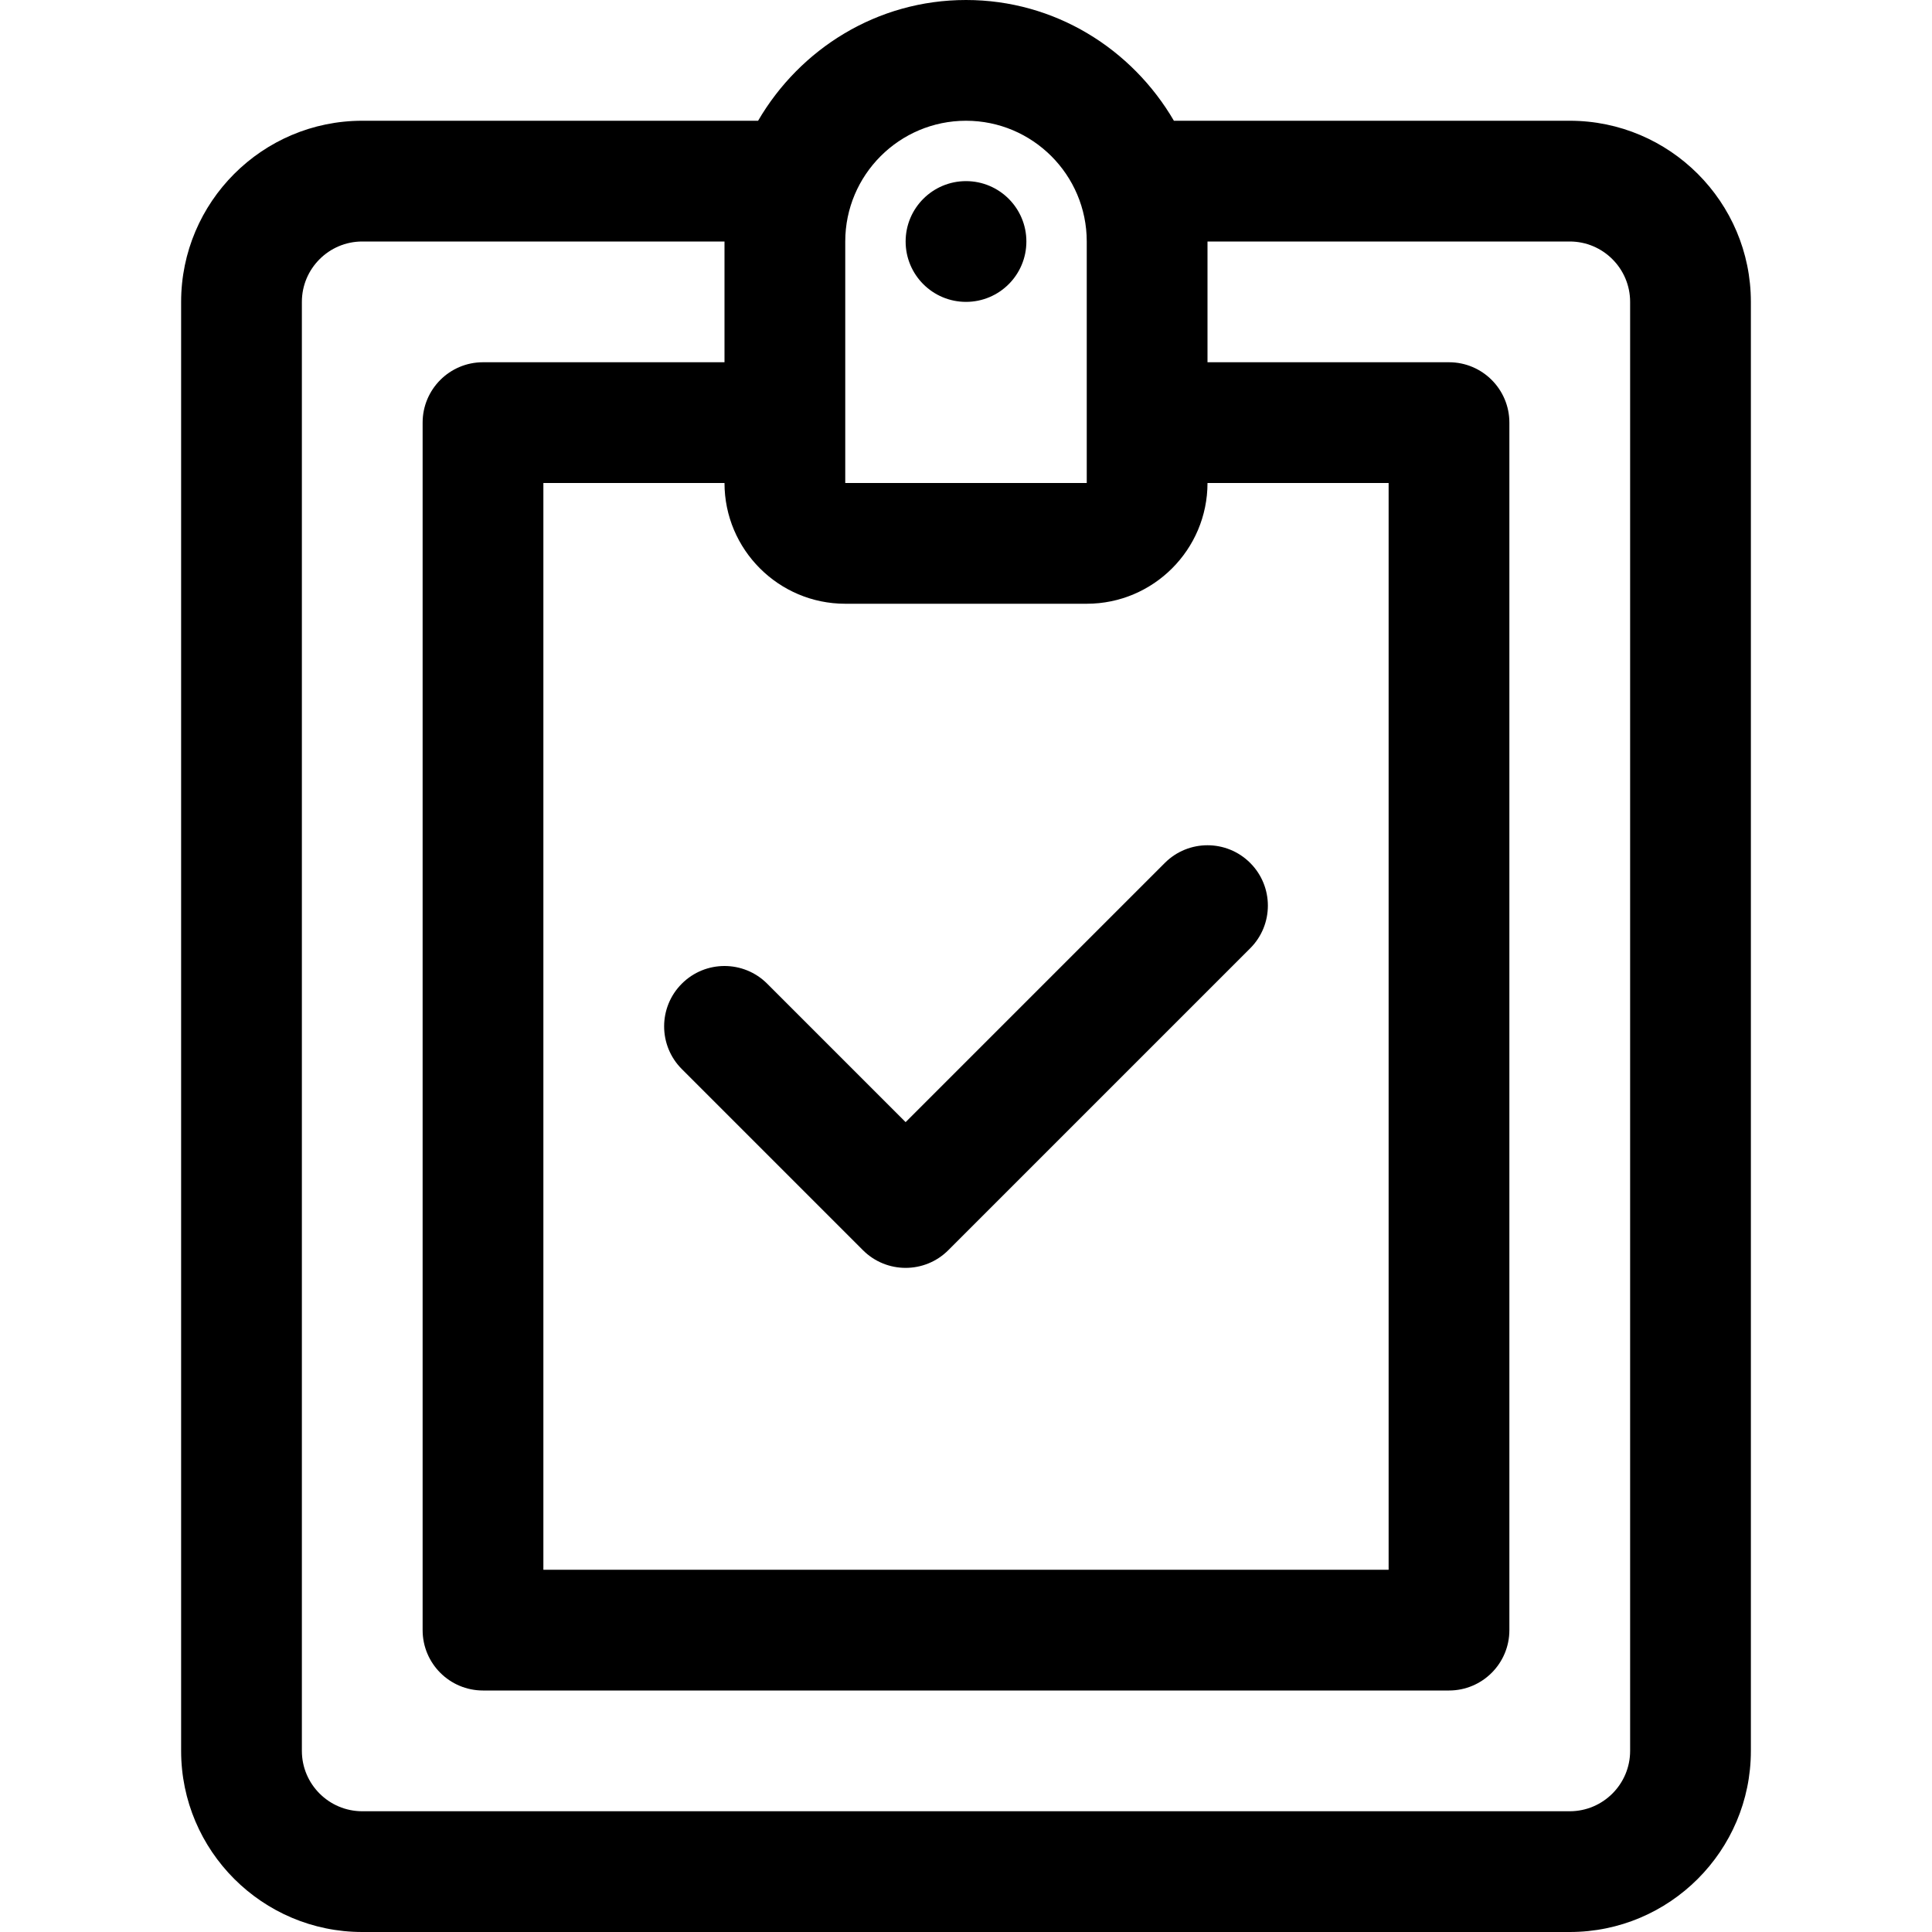 <?xml version='1.0' encoding='iso-8859-1'?>
<!DOCTYPE svg PUBLIC '-//W3C//DTD SVG 1.1//EN' 'http://www.w3.org/Graphics/SVG/1.1/DTD/svg11.dtd'>
<!-- Uploaded to: SVG Repo, www.svgrepo.com, Generator: SVG Repo Mixer Tools -->
<svg fill="#000000" height="800px" width="800px" version="1.1" xmlns="http://www.w3.org/2000/svg" viewBox="0 0 512 512" xmlns:xlink="http://www.w3.org/1999/xlink" enable-background="new 0 0 512 512">
  <g>
    <path d="m180.688,260.688c-6.25,6.25-6.25,16.375 0,22.625l48,48c3.125,3.125 7.218,4.687 11.312,4.687 4.094,0 8.188-1.563 11.313-4.688l80-80c6.25-6.25 6.25-16.375 0-22.625s-16.375-6.25-22.625,0l-68.688,68.688-36.688-36.688c-6.249-6.249-16.374-6.249-22.624,0.001z"/>
    <circle cx="256.002" cy="64" r="16"/>
    <path d="M416,32H311.097C299.994,12.965,279.581,0,256,0s-43.994,12.965-55.097,32H96c-26.469,0-48,21.531-48,48v384   c0,26.469,21.531,48,48,48h320c26.469,0,48-21.531,48-48V80C464,53.531,442.469,32,416,32z M224,64c0-17.648,14.352-32,32-32   s32,14.352,32,32v64h-64V64z M288,160c17.648,0,32-14.352,32-32h48v288H144V128h48c0,17.648,14.352,32,32,32H288z M432,464   c0,8.82-7.18,16-16,16H96c-8.82,0-16-7.18-16-16V80c0-8.82,7.18-16,16-16h96v32h-64c-8.836,0-16,7.164-16,16v320   c0,8.836,7.164,16,16,16h256c8.836,0,16-7.164,16-16V112c0-8.836-7.164-16-16-16h-64V64h96c8.82,0,16,7.18,16,16V464z"/>
  </g>
</svg>